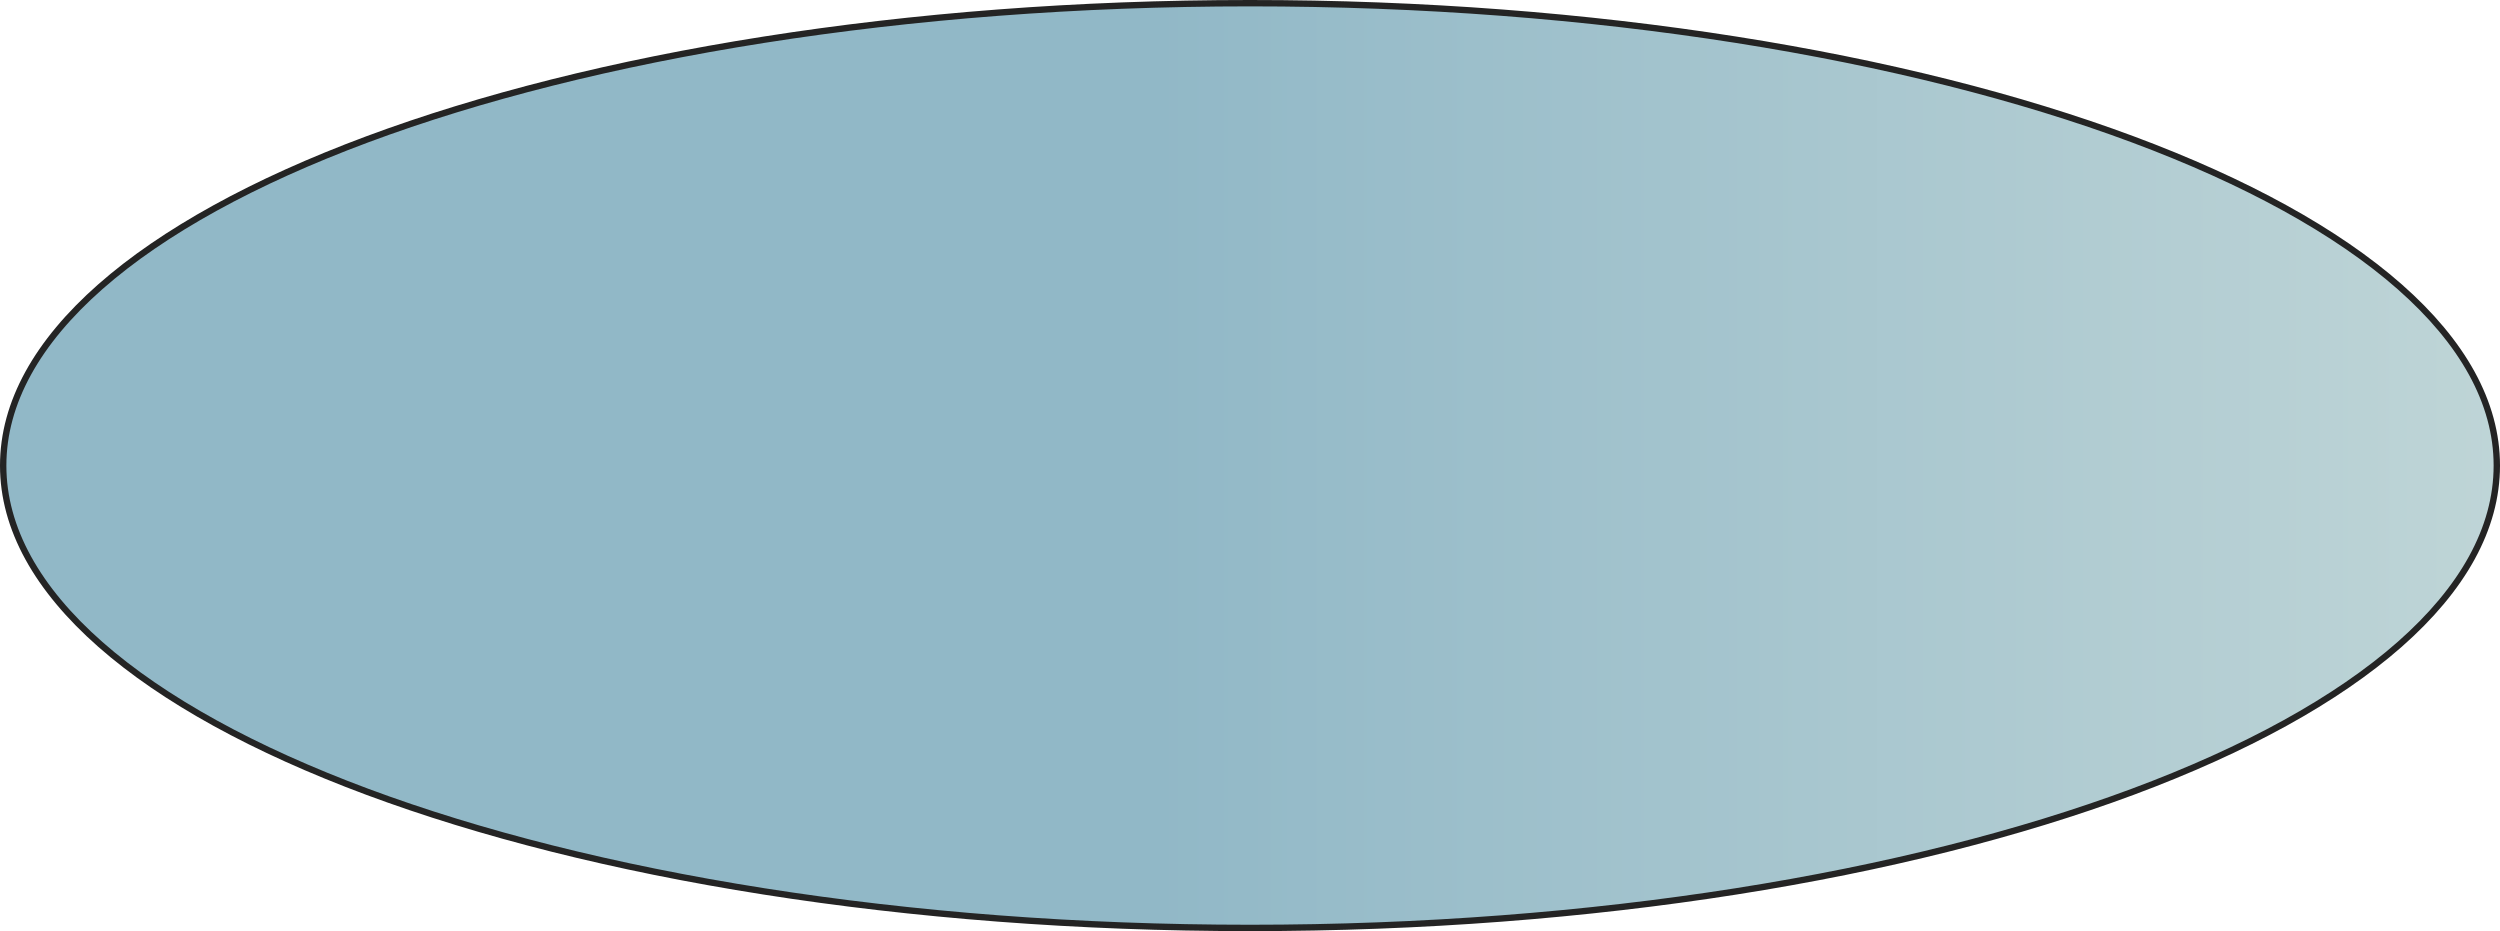 <?xml version="1.0" encoding="UTF-8"?> <svg xmlns="http://www.w3.org/2000/svg" width="392" height="146" viewBox="0 0 392 146" fill="none"> <path d="M391.5 73C391.5 63.117 386.124 53.64 376.267 44.96C366.411 36.282 352.12 28.443 334.418 21.85C299.018 8.665 250.08 0.5 196 0.5C141.92 0.5 92.982 8.665 57.582 21.85C39.88 28.443 25.589 36.282 15.733 44.96C5.876 53.64 0.5 63.117 0.5 73C0.5 82.883 5.876 92.36 15.733 101.04C25.589 109.719 39.88 117.557 57.582 124.15C92.982 137.335 141.92 145.5 196 145.5C250.08 145.5 299.018 137.335 334.418 124.15C352.12 117.557 366.411 109.719 376.267 101.04C386.124 92.36 391.5 82.883 391.5 73Z" fill="url(#paint0_linear_476_1016)" stroke="#242424"></path> <defs> <linearGradient id="paint0_linear_476_1016" x1="181" y1="57.5" x2="407.5" y2="57.5" gradientUnits="userSpaceOnUse"> <stop stop-color="#91B8C7"></stop> <stop offset="1" stop-color="#C2D7D8"></stop> </linearGradient> </defs> </svg> 